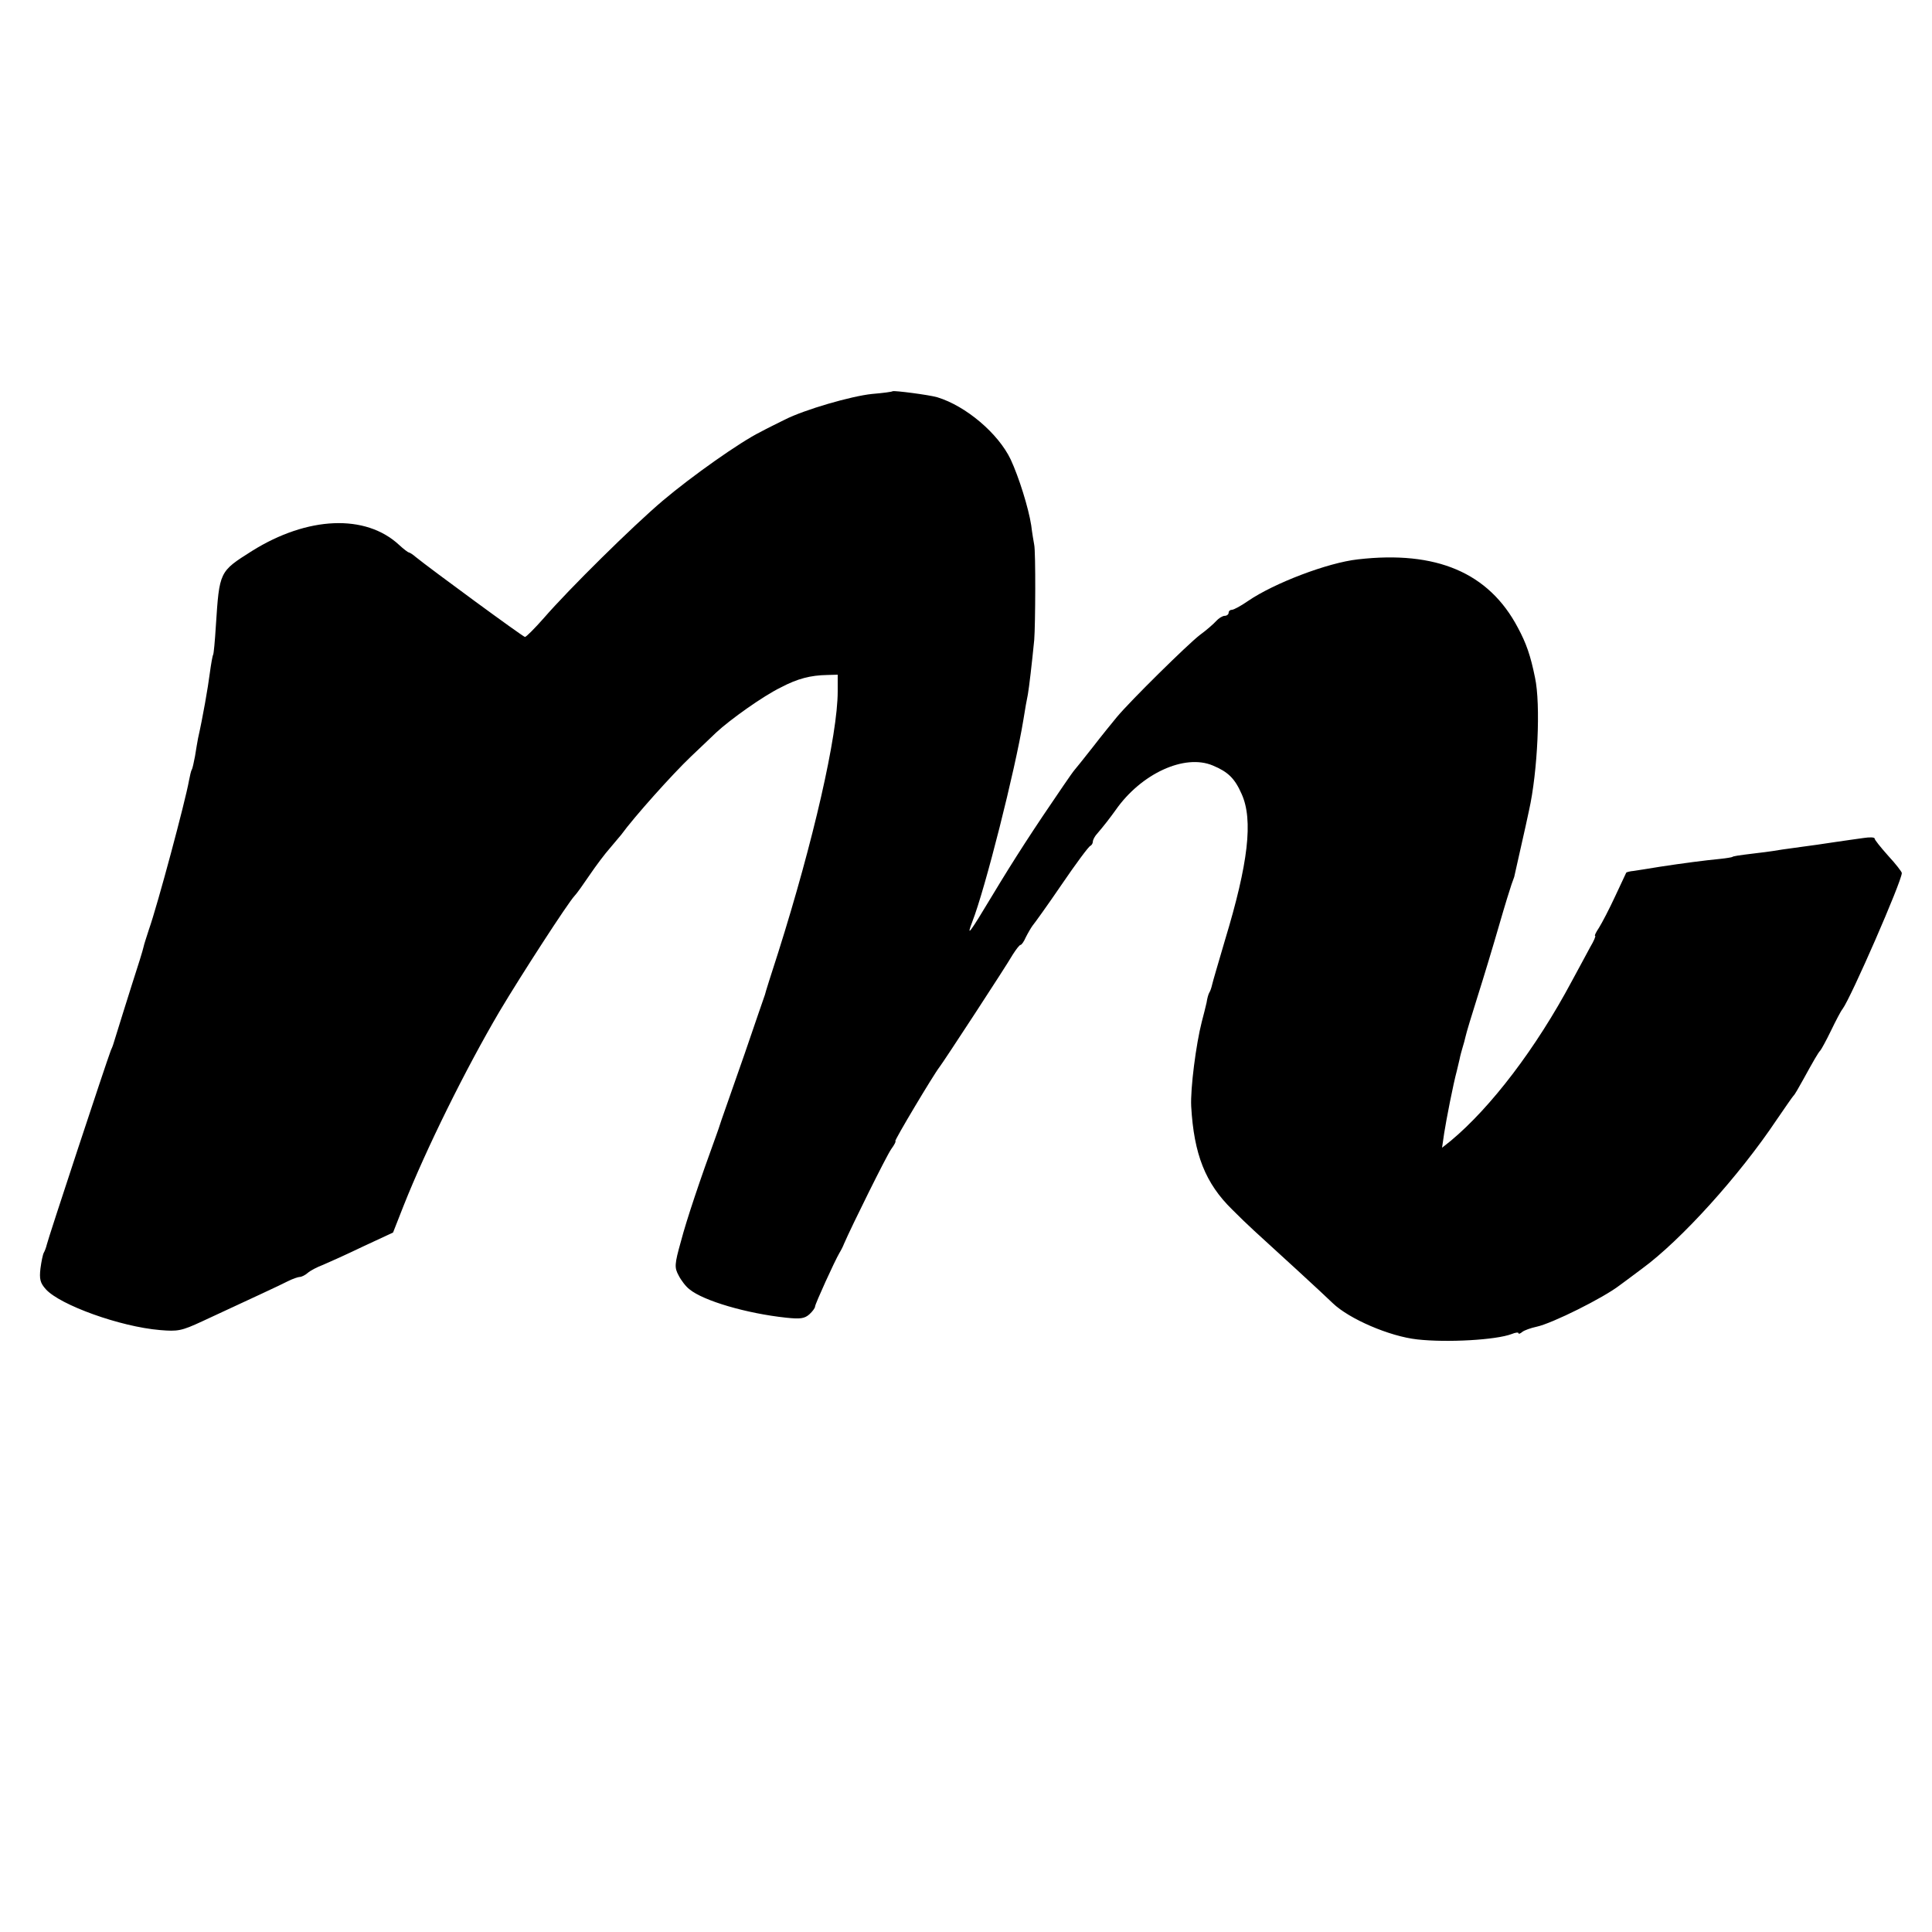 <?xml version="1.0" standalone="no"?>
<!DOCTYPE svg PUBLIC "-//W3C//DTD SVG 20010904//EN"
 "http://www.w3.org/TR/2001/REC-SVG-20010904/DTD/svg10.dtd">
<svg version="1.0" xmlns="http://www.w3.org/2000/svg"
 width="640pt" height="640pt" viewBox="0 0 640 640"
 preserveAspectRatio="xMidYMid meet">
<g transform="translate(0,640) scale(0.1,-0.1)"
fill="#000000" stroke="none">
<path d="M2957 5104 c-2 -2 -32 -6 -68 -9 -69 -7 -224 -52 -289 -85 -22 -11
-59 -29 -81 -41 -67 -33 -227 -146 -324 -228 -99 -84 -309 -291 -394 -389 -30
-34 -58 -62 -62 -62 -6 0 -314 226 -362 265 -9 8 -20 15 -23 15 -2 0 -17 11
-32 25 -111 103 -303 95 -487 -20 -109 -69 -108 -67 -120 -249 -3 -49 -7 -92
-9 -95 -2 -3 -7 -31 -11 -61 -6 -47 -23 -145 -39 -216 -2 -12 -7 -38 -10 -59
-4 -20 -8 -41 -11 -45 -2 -3 -6 -20 -9 -36 -12 -68 -104 -412 -133 -494 -8
-25 -16 -49 -17 -55 -1 -5 -7 -26 -13 -45 -30 -93 -87 -276 -88 -280 -1 -3 -4
-12 -8 -20 -15 -39 -209 -627 -212 -643 -2 -9 -7 -22 -10 -27 -3 -5 -8 -29
-11 -52 -4 -35 -1 -48 18 -69 47 -52 246 -124 378 -135 59 -5 71 -3 140 29
170 79 257 119 284 133 16 8 34 14 39 14 6 0 18 6 26 13 9 8 32 20 51 27 19 8
79 35 133 61 l99 46 35 89 c75 189 205 452 318 644 72 121 227 360 248 382 7
7 29 38 50 69 21 31 51 71 68 90 16 19 33 39 37 44 42 58 169 200 231 259 30
28 67 64 83 79 46 43 157 122 215 150 55 29 98 40 153 41 l35 1 0 -55 c0 -145
-81 -498 -197 -865 -23 -71 -43 -134 -44 -140 -2 -5 -32 -93 -67 -195 -36
-102 -70 -201 -77 -220 -6 -19 -14 -42 -17 -50 -54 -148 -99 -282 -117 -351
-22 -78 -22 -88 -8 -114 8 -16 24 -37 36 -46 46 -38 189 -80 320 -94 47 -5 61
-3 77 11 10 9 19 21 19 26 0 8 65 151 81 178 5 8 12 22 15 30 26 60 140 290
156 313 11 15 17 27 14 27 -5 0 127 221 146 245 12 15 222 336 243 373 11 17
22 32 26 32 3 0 11 11 17 25 7 14 17 31 22 38 6 7 50 68 97 137 47 69 90 127
95 128 4 2 8 8 8 13 0 6 5 15 10 22 30 35 48 59 66 84 84 120 228 187 322 147
50 -21 72 -42 95 -94 39 -86 22 -230 -55 -484 -21 -72 -41 -139 -43 -149 -2
-9 -6 -21 -9 -25 -3 -5 -7 -19 -9 -33 -3 -13 -10 -42 -16 -64 -19 -74 -38
-221 -35 -280 9 -159 47 -255 136 -342 55 -55 67 -65 218 -203 51 -47 103 -95
115 -107 54 -52 188 -110 280 -120 98 -11 261 -2 313 18 12 5 22 6 22 3 0 -4
6 -2 13 4 6 5 28 13 47 17 52 11 222 96 275 137 6 4 39 29 74 55 130 95 323
309 446 493 28 41 53 77 56 80 4 3 18 28 33 55 33 60 49 88 56 95 3 3 19 32
35 65 16 33 33 66 39 73 28 38 196 423 196 450 0 4 -20 30 -45 57 -25 28 -45
53 -45 57 0 5 -17 5 -37 2 -21 -3 -65 -9 -98 -14 -33 -5 -80 -12 -105 -15 -25
-3 -54 -8 -65 -9 -11 -2 -49 -8 -85 -12 -66 -8 -78 -10 -82 -13 -2 -1 -19 -4
-38 -6 -53 -5 -128 -15 -200 -26 -36 -6 -75 -12 -88 -14 -12 -1 -24 -4 -25 -6
-1 -2 -18 -38 -37 -79 -19 -41 -43 -87 -53 -103 -10 -15 -16 -27 -13 -27 3 0
-4 -17 -16 -37 -11 -21 -39 -72 -61 -113 -119 -223 -268 -418 -401 -529 l-29
-23 7 48 c7 45 30 163 42 207 2 9 6 26 9 38 2 11 7 29 10 39 3 10 8 27 10 37
2 10 20 70 40 133 20 63 52 169 71 235 19 66 38 127 41 135 3 8 7 20 9 25 2
11 39 171 49 220 29 129 39 352 20 440 -15 74 -29 114 -57 166 -96 182 -270
256 -530 226 -100 -11 -278 -79 -364 -138 -23 -16 -47 -29 -53 -29 -6 0 -11
-4 -11 -10 0 -5 -6 -10 -13 -10 -7 0 -20 -8 -28 -17 -9 -10 -33 -31 -55 -47
-39 -30 -228 -216 -274 -271 -14 -17 -50 -61 -80 -100 -30 -38 -57 -72 -60
-75 -3 -3 -20 -27 -39 -55 -98 -143 -162 -242 -233 -360 -77 -128 -88 -143
-67 -88 42 107 142 502 169 668 5 33 12 71 15 85 4 23 13 99 21 180 4 51 5
292 0 315 -2 11 -7 40 -10 65 -9 58 -41 160 -68 218 -41 86 -148 177 -243 206
-27 8 -144 23 -148 20z"/>
</g>
</svg>
